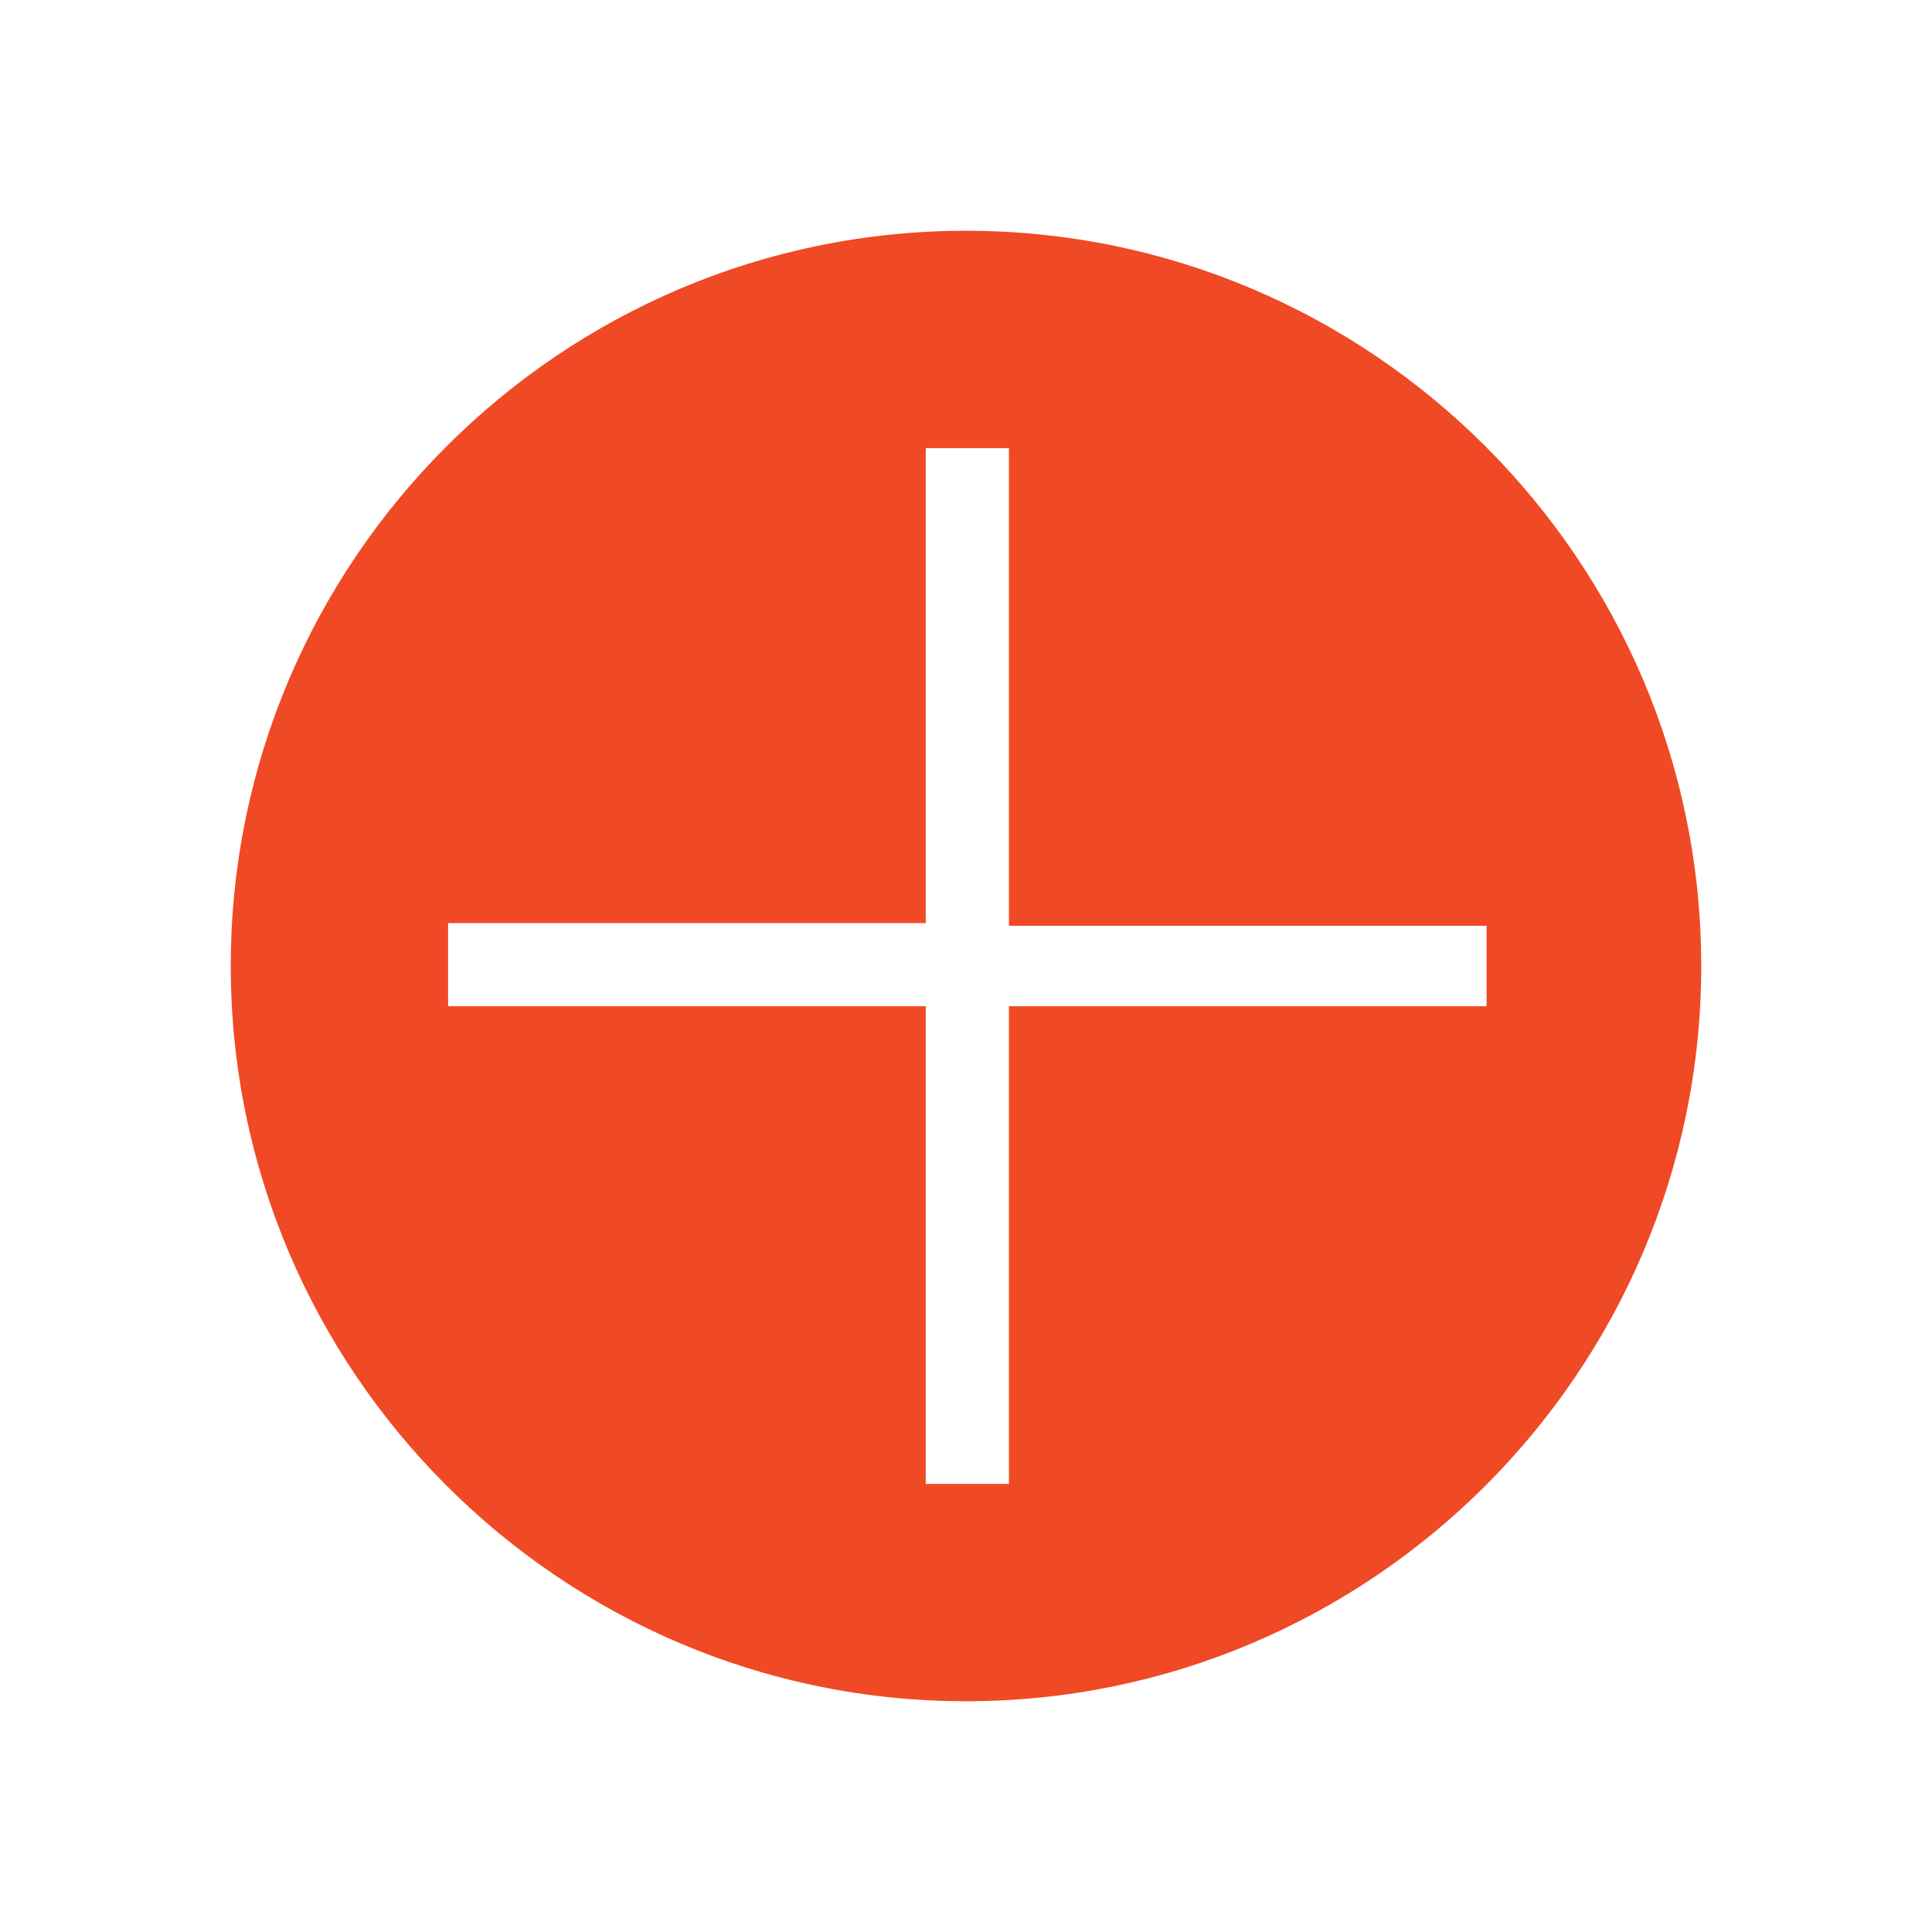<?xml version="1.0" encoding="UTF-8"?> <svg xmlns="http://www.w3.org/2000/svg" viewBox="0 0 72 72"><path d="M36 8.6C20.9 8.6 8.6 20.9 8.6 36c0 15.1 12.3 27.4 27.4 27.4S63.4 51.1 63.4 36C63.4 20.9 51.1 8.6 36 8.6zm19.3 28.9H37.6v17.8h-3.1V37.5H16.7v-3.1h17.8V16.7h3.1v17.8h17.8v3z" fill="#ef4a25"></path></svg> 